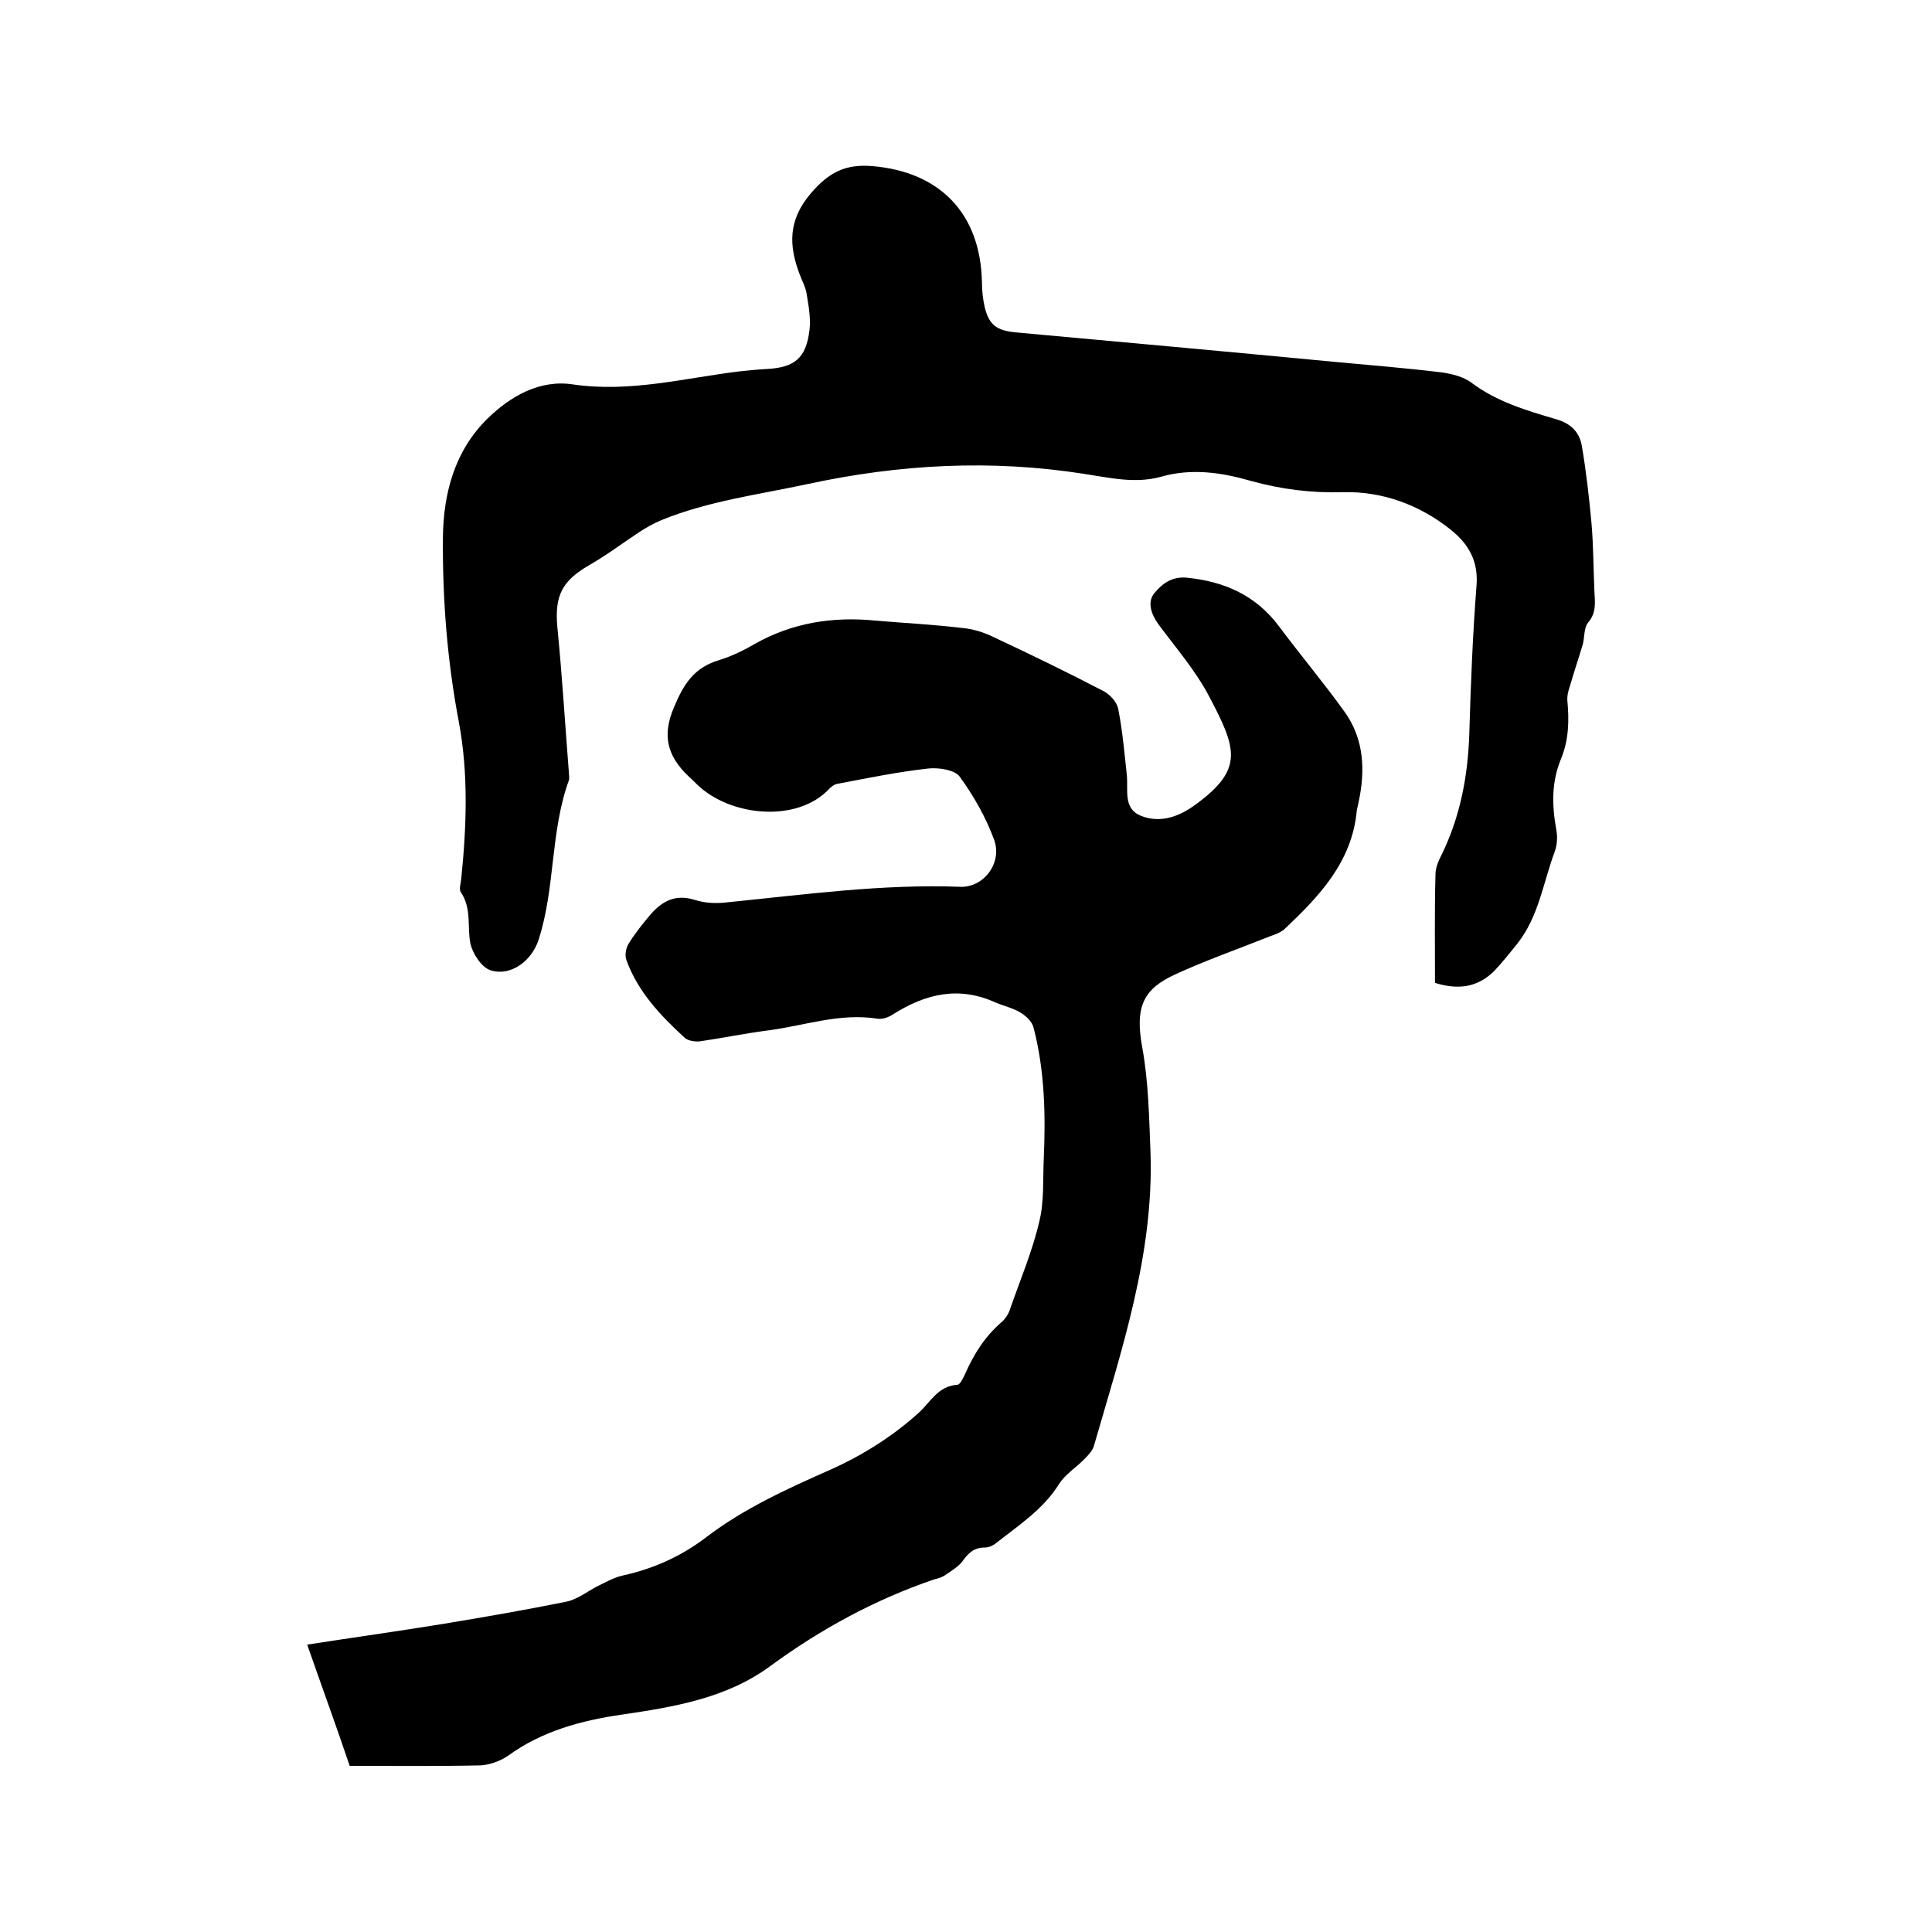 <svg enable-background="new 0 0 400 400" viewBox="0 0 400 400" xmlns="http://www.w3.org/2000/svg"><path d="m63.6 340.5c9.7-1.5 19-2.8 28.2-4.3 8.5-1.4 17.1-2.9 25.5-4.6 2.3-.5 4.3-2.1 6.4-3.2 1.7-.8 3.4-1.8 5.2-2.2 6.4-1.4 12.2-4 17.4-8 7.9-6 16.8-10 25.8-14 6.5-2.9 12.8-6.9 18-11.6 2.6-2.3 4-5.6 8.1-5.9.6 0 1.2-1.4 1.6-2.2 1.8-4.1 4.1-7.8 7.6-10.8.8-.7 1.5-1.8 1.8-2.9 2.1-6 4.6-11.9 6-18 1-4.1.7-8.6.9-12.9.4-9.1.2-18.2-2.1-27.1-.3-1.3-1.6-2.5-2.8-3.2-1.5-.9-3.3-1.3-5-2-7.6-3.5-14.5-1.9-21.3 2.4-.9.6-2.2 1.1-3.3.9-7.7-1.2-14.9 1.4-22.3 2.4-4.8.6-9.6 1.6-14.4 2.3-1 .1-2.4-.1-3.1-.7-5-4.6-9.7-9.5-12.1-16.1-.4-1-.1-2.6.5-3.5 1.3-2.1 2.9-4.1 4.6-6.1 2.4-2.7 5.1-4.1 9-2.9 2.1.7 4.6.8 6.9.5 16-1.6 31.9-3.8 48.1-3.2 4.9.2 8.8-5 7-9.8-1.7-4.6-4.2-9-7.1-13-1-1.4-4.3-1.9-6.4-1.7-6.4.7-12.7 2-19 3.2-.6.1-1.2.6-1.6 1-6.6 7.1-20.5 5.8-27.4-.9-.3-.3-.6-.6-.9-.9-4.8-4.2-6.7-8.6-3.8-15.2 2-4.8 4.2-8.1 9.2-9.6 2.6-.8 5.1-2 7.5-3.4 7.8-4.4 16.2-5.7 25.1-4.8 5.9.5 11.8.8 17.7 1.5 2.3.2 4.6.9 6.6 1.9 7.7 3.6 15.3 7.3 22.8 11.2 1.3.7 2.7 2.2 3 3.6.9 4.5 1.3 9.2 1.8 13.8.3 3.1-.8 6.9 2.9 8.4 4 1.6 7.9.2 11.3-2.3 10-7.3 8.6-11.5 2.9-22.3-2.8-5.4-6.9-10.1-10.6-15.1-1.5-2.1-2.3-4.6-.8-6.4s3.5-3.5 6.7-3.2c7.9.8 14.4 3.7 19.2 10.2 4.4 5.9 9.2 11.6 13.5 17.6 4 5.6 4.3 12 2.9 18.6-.1.6-.3 1.2-.4 1.9-1 10.6-7.8 17.7-15 24.5-.8.7-2 1.1-3.1 1.5-6.5 2.6-13.1 4.9-19.4 7.8-6.6 3-8.5 6.6-6.9 15.2 1.3 7.2 1.4 14.4 1.7 21.7.7 21.2-6 40.9-11.7 60.7-.3 1.1-1.3 2.1-2.1 2.9-1.7 1.7-3.9 3.1-5.1 5-3.3 5.3-8.4 8.6-13.1 12.3-.6.5-1.5.9-2.3.9-2.2 0-3.4 1.1-4.6 2.8-.9 1.2-2.3 2-3.6 2.9-.7.5-1.5.7-2.3.9-12.3 4.2-23.5 10.3-34 18-9 6.6-19.8 8.4-30.7 10-8.3 1.2-16.5 3.4-23.5 8.5-1.6 1.1-3.8 1.9-5.7 2-9 .2-18 .1-27.1.1-2.8-8.3-5.7-16.2-8.8-25.1z"/><path d="m297.1 203.5c0-7.7-.1-15.1.1-22.5 0-1.3.6-2.7 1.2-3.9 3.9-7.9 5.5-16.3 5.8-25.1.3-10.3.7-20.5 1.5-30.8.4-5.1-1.7-8.6-5.3-11.5-6.5-5.2-14.2-8-22.3-7.8-6.6.2-12.8-.6-19-2.3-6.2-1.8-12.4-2.7-18.7-.9-5.4 1.5-10.7.2-16-.6-19.2-3-38.1-2-57.1 2.1-10.2 2.2-20.6 3.5-30.4 7.5-1.7.7-3.4 1.7-4.9 2.7-3.3 2.2-6.5 4.6-10 6.6-5.7 3.3-7.2 6.4-6.6 12.9 1 10.1 1.6 20.2 2.4 30.3 0 .4.1.9 0 1.3-3.9 10.7-2.8 22.3-6.3 33.1-1.4 4.3-5.7 7.6-9.9 6.3-1.9-.6-3.7-3.4-4.2-5.5-.7-3.5.3-7.3-2-10.7-.4-.6 0-1.8.1-2.8 1.1-10.8 1.5-21.8-.5-32.4-2.4-12.7-3.4-25.3-3.3-38.2.1-9.3 2.5-18 9.2-24.6 4.7-4.6 10.8-8.2 17.8-7.1 11.7 1.7 22.9-1.3 34.3-2.7 1.9-.2 3.8-.4 5.7-.5 5.8-.3 8.2-2.2 8.9-8.1.3-2.4-.2-5-.6-7.5-.2-1.3-.9-2.6-1.4-3.9-2.3-6-2.5-11.3 2.3-16.9 3.7-4.3 7.1-6.1 12.8-5.6 13.9 1.2 22.3 9.8 22.6 24 0 1.8.2 3.6.6 5.3.9 3.6 2.5 4.7 6.2 5.1 22 2 44 4 66 6.1 7.5.7 15 1.3 22.4 2.2 2.1.3 4.5.9 6.1 2.1 5.3 4 11.5 5.8 17.6 7.6 3.1.9 4.8 2.7 5.3 5.5.9 5.3 1.5 10.6 2 16 .4 4.6.4 9.3.6 14 .1 2.3.5 4.5-1.3 6.6-.9 1.1-.7 3-1.1 4.5-.7 2.4-1.5 4.7-2.2 7.1-.4 1.5-1.1 3-1 4.5.4 4.2.3 8.2-1.3 12.1-2 4.8-1.9 9.6-1 14.6.3 1.5.2 3.2-.3 4.6-2.4 6.4-3.3 13.4-7.7 19-1.6 2-3.2 4-4.9 5.8-3.4 3.3-7.3 3.9-12.2 2.4z"/></svg>